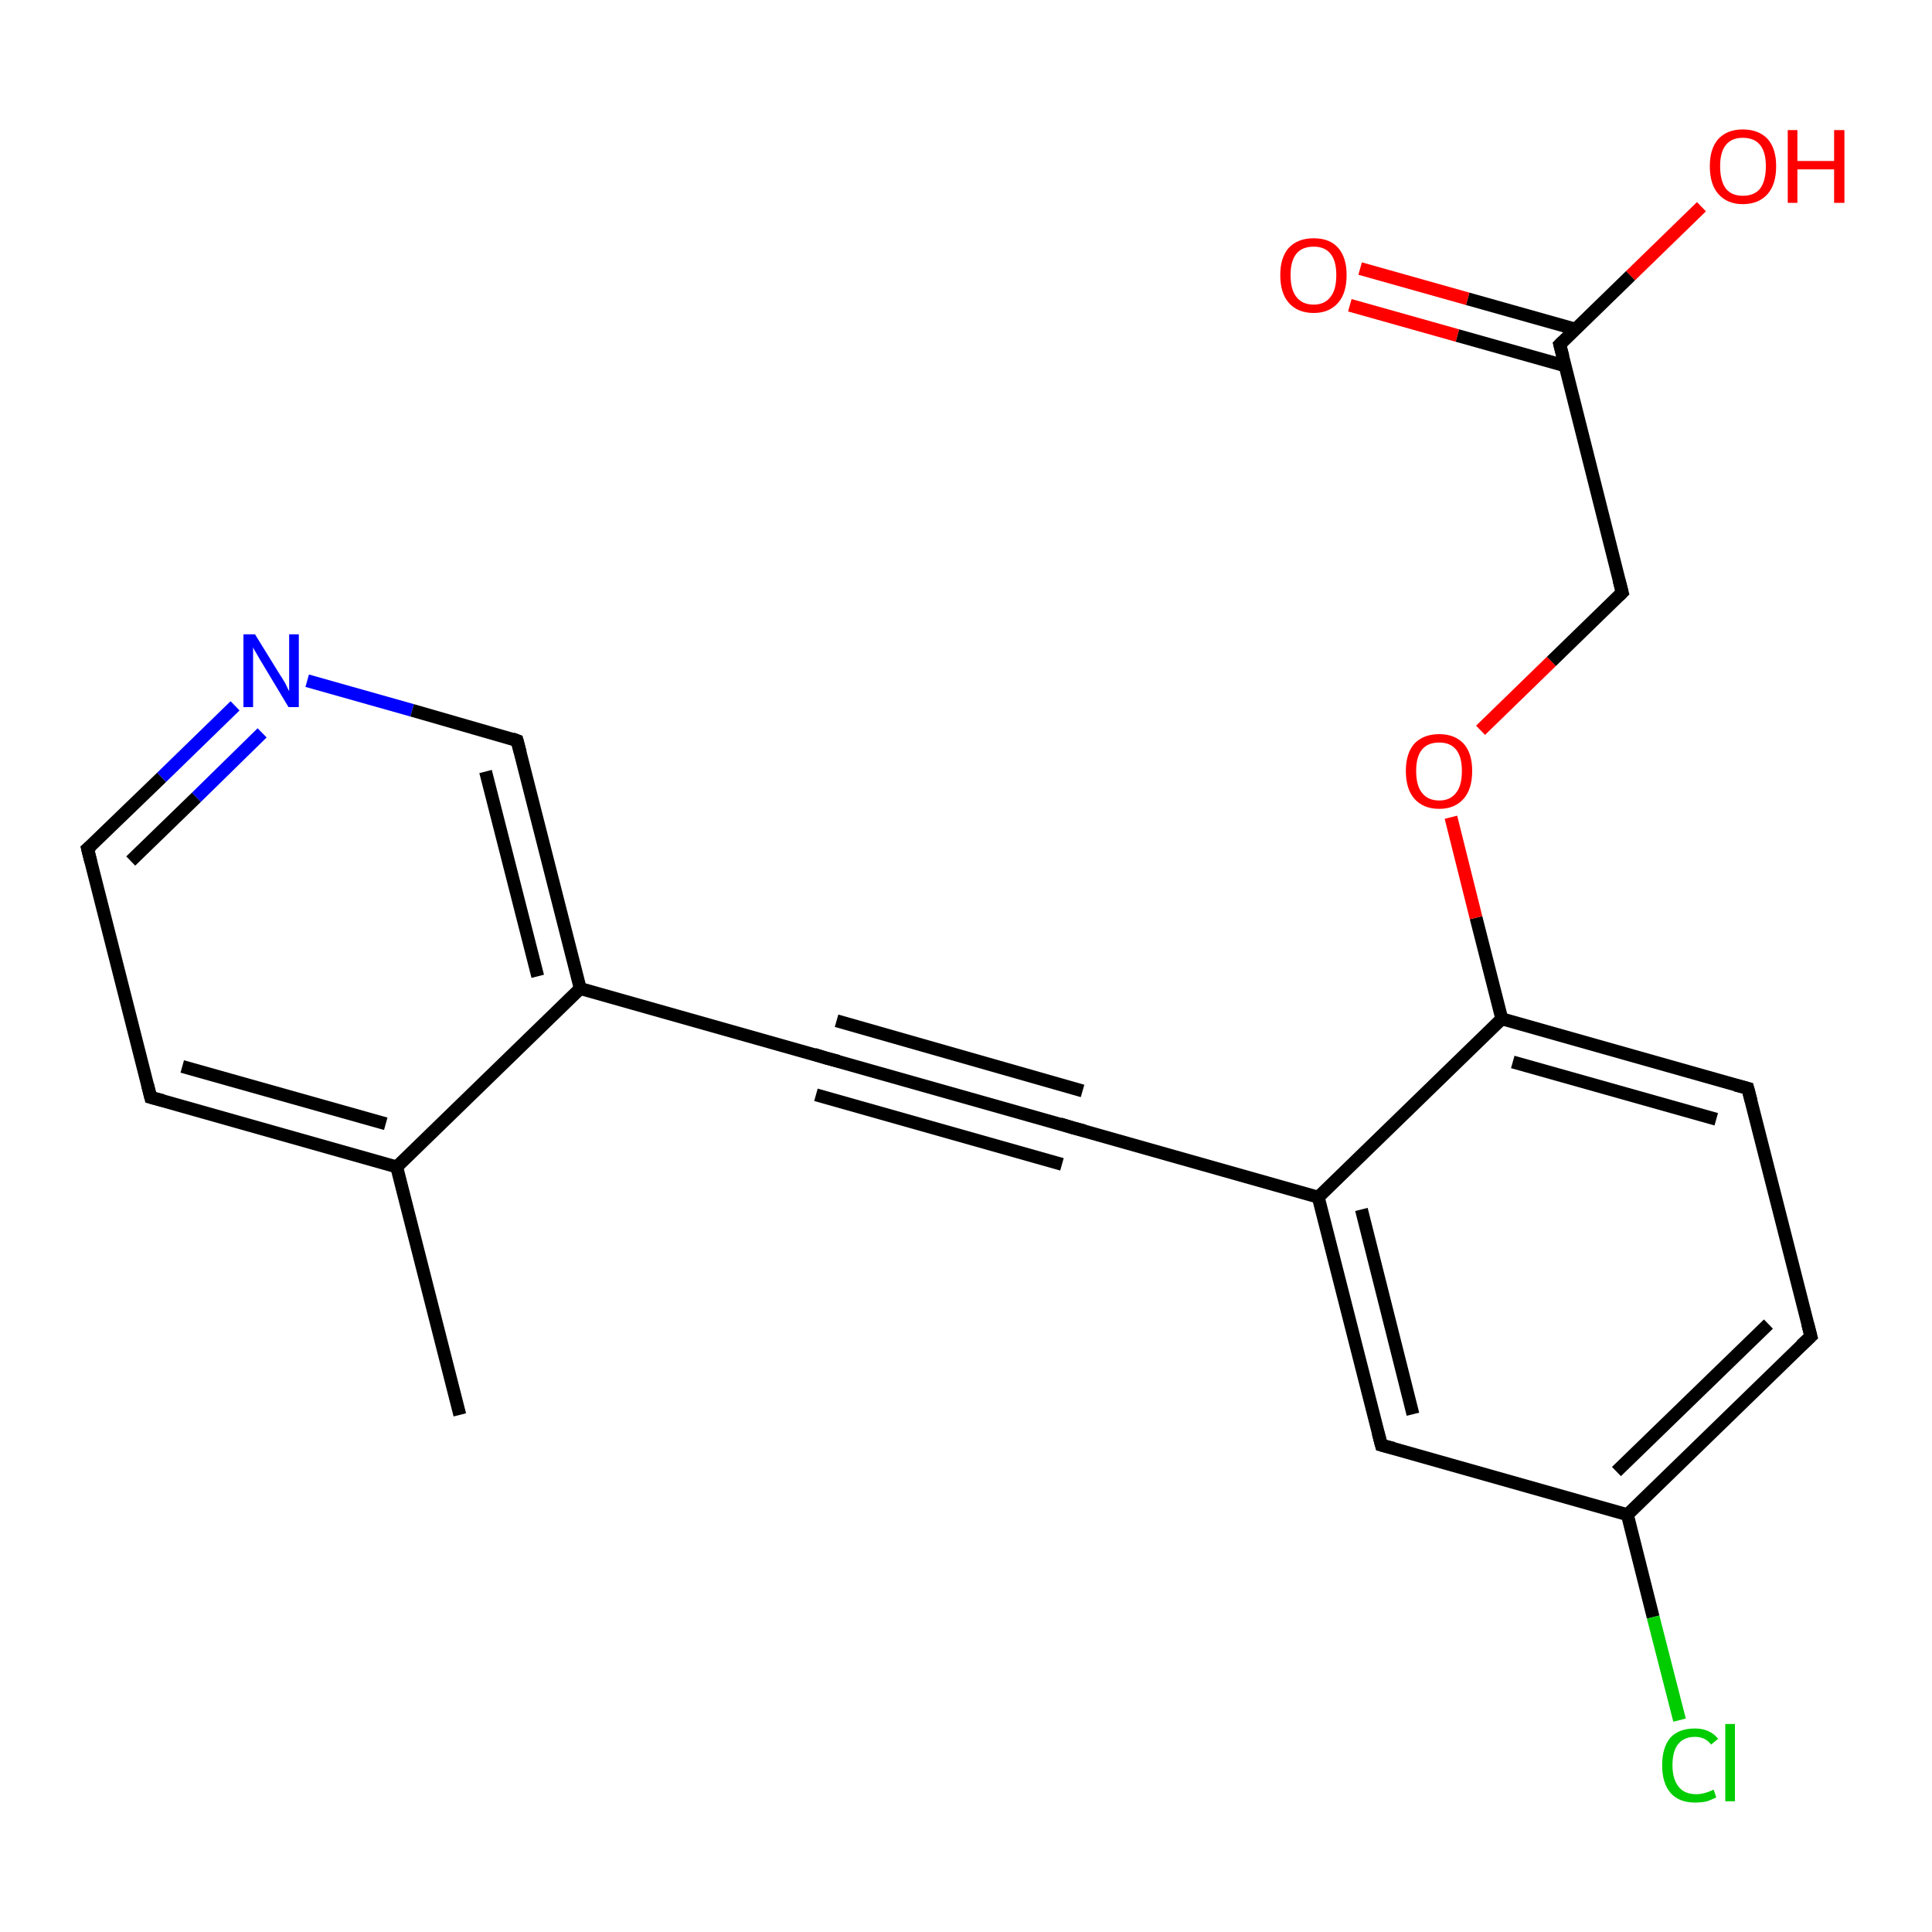 <?xml version='1.0' encoding='iso-8859-1'?>
<svg version='1.1' baseProfile='full'
              xmlns='http://www.w3.org/2000/svg'
                      xmlns:rdkit='http://www.rdkit.org/xml'
                      xmlns:xlink='http://www.w3.org/1999/xlink'
                  xml:space='preserve'
width='300px' height='300px' viewBox='0 0 300 300'>
<!-- END OF HEADER -->
<rect style='opacity:1.0;fill:#FFFFFF;stroke:none' width='300.0' height='300.0' x='0.0' y='0.0'> </rect>
<path class='bond-0 atom-0 atom-1' d='M 71.4,219.7 L 61.6,181.2' style='fill:none;fill-rule:evenodd;stroke:#000000;stroke-width:2.0px;stroke-linecap:butt;stroke-linejoin:miter;stroke-opacity:1' />
<path class='bond-1 atom-1 atom-2' d='M 61.6,181.2 L 23.4,170.4' style='fill:none;fill-rule:evenodd;stroke:#000000;stroke-width:2.0px;stroke-linecap:butt;stroke-linejoin:miter;stroke-opacity:1' />
<path class='bond-1 atom-1 atom-2' d='M 59.9,174.5 L 28.3,165.6' style='fill:none;fill-rule:evenodd;stroke:#000000;stroke-width:2.0px;stroke-linecap:butt;stroke-linejoin:miter;stroke-opacity:1' />
<path class='bond-2 atom-2 atom-3' d='M 23.4,170.4 L 13.6,131.8' style='fill:none;fill-rule:evenodd;stroke:#000000;stroke-width:2.0px;stroke-linecap:butt;stroke-linejoin:miter;stroke-opacity:1' />
<path class='bond-3 atom-3 atom-4' d='M 13.6,131.8 L 25.1,120.7' style='fill:none;fill-rule:evenodd;stroke:#000000;stroke-width:2.0px;stroke-linecap:butt;stroke-linejoin:miter;stroke-opacity:1' />
<path class='bond-3 atom-3 atom-4' d='M 25.1,120.7 L 36.5,109.6' style='fill:none;fill-rule:evenodd;stroke:#0000FF;stroke-width:2.0px;stroke-linecap:butt;stroke-linejoin:miter;stroke-opacity:1' />
<path class='bond-3 atom-3 atom-4' d='M 20.3,133.7 L 30.5,123.8' style='fill:none;fill-rule:evenodd;stroke:#000000;stroke-width:2.0px;stroke-linecap:butt;stroke-linejoin:miter;stroke-opacity:1' />
<path class='bond-3 atom-3 atom-4' d='M 30.5,123.8 L 40.7,113.8' style='fill:none;fill-rule:evenodd;stroke:#0000FF;stroke-width:2.0px;stroke-linecap:butt;stroke-linejoin:miter;stroke-opacity:1' />
<path class='bond-4 atom-4 atom-5' d='M 47.7,105.7 L 64.0,110.3' style='fill:none;fill-rule:evenodd;stroke:#0000FF;stroke-width:2.0px;stroke-linecap:butt;stroke-linejoin:miter;stroke-opacity:1' />
<path class='bond-4 atom-4 atom-5' d='M 64.0,110.3 L 80.3,115.0' style='fill:none;fill-rule:evenodd;stroke:#000000;stroke-width:2.0px;stroke-linecap:butt;stroke-linejoin:miter;stroke-opacity:1' />
<path class='bond-5 atom-5 atom-6' d='M 80.3,115.0 L 90.1,153.5' style='fill:none;fill-rule:evenodd;stroke:#000000;stroke-width:2.0px;stroke-linecap:butt;stroke-linejoin:miter;stroke-opacity:1' />
<path class='bond-5 atom-5 atom-6' d='M 75.4,119.8 L 83.5,151.6' style='fill:none;fill-rule:evenodd;stroke:#000000;stroke-width:2.0px;stroke-linecap:butt;stroke-linejoin:miter;stroke-opacity:1' />
<path class='bond-6 atom-6 atom-7' d='M 90.1,153.5 L 128.3,164.3' style='fill:none;fill-rule:evenodd;stroke:#000000;stroke-width:2.0px;stroke-linecap:butt;stroke-linejoin:miter;stroke-opacity:1' />
<path class='bond-7 atom-7 atom-8' d='M 128.3,164.3 L 166.5,175.1' style='fill:none;fill-rule:evenodd;stroke:#000000;stroke-width:2.0px;stroke-linecap:butt;stroke-linejoin:miter;stroke-opacity:1' />
<path class='bond-7 atom-7 atom-8' d='M 129.9,158.5 L 168.1,169.4' style='fill:none;fill-rule:evenodd;stroke:#000000;stroke-width:2.0px;stroke-linecap:butt;stroke-linejoin:miter;stroke-opacity:1' />
<path class='bond-7 atom-7 atom-8' d='M 126.7,170.0 L 164.9,180.8' style='fill:none;fill-rule:evenodd;stroke:#000000;stroke-width:2.0px;stroke-linecap:butt;stroke-linejoin:miter;stroke-opacity:1' />
<path class='bond-8 atom-8 atom-9' d='M 166.5,175.1 L 204.7,185.9' style='fill:none;fill-rule:evenodd;stroke:#000000;stroke-width:2.0px;stroke-linecap:butt;stroke-linejoin:miter;stroke-opacity:1' />
<path class='bond-9 atom-9 atom-10' d='M 204.7,185.9 L 214.5,224.4' style='fill:none;fill-rule:evenodd;stroke:#000000;stroke-width:2.0px;stroke-linecap:butt;stroke-linejoin:miter;stroke-opacity:1' />
<path class='bond-9 atom-9 atom-10' d='M 211.4,187.8 L 219.4,219.6' style='fill:none;fill-rule:evenodd;stroke:#000000;stroke-width:2.0px;stroke-linecap:butt;stroke-linejoin:miter;stroke-opacity:1' />
<path class='bond-10 atom-10 atom-11' d='M 214.5,224.4 L 252.7,235.2' style='fill:none;fill-rule:evenodd;stroke:#000000;stroke-width:2.0px;stroke-linecap:butt;stroke-linejoin:miter;stroke-opacity:1' />
<path class='bond-11 atom-11 atom-12' d='M 252.7,235.2 L 256.7,251.1' style='fill:none;fill-rule:evenodd;stroke:#000000;stroke-width:2.0px;stroke-linecap:butt;stroke-linejoin:miter;stroke-opacity:1' />
<path class='bond-11 atom-11 atom-12' d='M 256.7,251.1 L 260.8,267.1' style='fill:none;fill-rule:evenodd;stroke:#00CC00;stroke-width:2.0px;stroke-linecap:butt;stroke-linejoin:miter;stroke-opacity:1' />
<path class='bond-12 atom-11 atom-13' d='M 252.7,235.2 L 281.2,207.5' style='fill:none;fill-rule:evenodd;stroke:#000000;stroke-width:2.0px;stroke-linecap:butt;stroke-linejoin:miter;stroke-opacity:1' />
<path class='bond-12 atom-11 atom-13' d='M 251.0,228.5 L 274.6,205.6' style='fill:none;fill-rule:evenodd;stroke:#000000;stroke-width:2.0px;stroke-linecap:butt;stroke-linejoin:miter;stroke-opacity:1' />
<path class='bond-13 atom-13 atom-14' d='M 281.2,207.5 L 271.4,169.0' style='fill:none;fill-rule:evenodd;stroke:#000000;stroke-width:2.0px;stroke-linecap:butt;stroke-linejoin:miter;stroke-opacity:1' />
<path class='bond-14 atom-14 atom-15' d='M 271.4,169.0 L 233.2,158.2' style='fill:none;fill-rule:evenodd;stroke:#000000;stroke-width:2.0px;stroke-linecap:butt;stroke-linejoin:miter;stroke-opacity:1' />
<path class='bond-14 atom-14 atom-15' d='M 266.5,173.8 L 234.9,164.9' style='fill:none;fill-rule:evenodd;stroke:#000000;stroke-width:2.0px;stroke-linecap:butt;stroke-linejoin:miter;stroke-opacity:1' />
<path class='bond-15 atom-15 atom-16' d='M 233.2,158.2 L 229.2,142.5' style='fill:none;fill-rule:evenodd;stroke:#000000;stroke-width:2.0px;stroke-linecap:butt;stroke-linejoin:miter;stroke-opacity:1' />
<path class='bond-15 atom-15 atom-16' d='M 229.2,142.5 L 225.3,126.9' style='fill:none;fill-rule:evenodd;stroke:#FF0000;stroke-width:2.0px;stroke-linecap:butt;stroke-linejoin:miter;stroke-opacity:1' />
<path class='bond-16 atom-16 atom-17' d='M 229.9,113.4 L 240.9,102.7' style='fill:none;fill-rule:evenodd;stroke:#FF0000;stroke-width:2.0px;stroke-linecap:butt;stroke-linejoin:miter;stroke-opacity:1' />
<path class='bond-16 atom-16 atom-17' d='M 240.9,102.7 L 251.9,92.0' style='fill:none;fill-rule:evenodd;stroke:#000000;stroke-width:2.0px;stroke-linecap:butt;stroke-linejoin:miter;stroke-opacity:1' />
<path class='bond-17 atom-17 atom-18' d='M 251.9,92.0 L 242.2,53.5' style='fill:none;fill-rule:evenodd;stroke:#000000;stroke-width:2.0px;stroke-linecap:butt;stroke-linejoin:miter;stroke-opacity:1' />
<path class='bond-18 atom-18 atom-19' d='M 242.2,53.5 L 253.2,42.8' style='fill:none;fill-rule:evenodd;stroke:#000000;stroke-width:2.0px;stroke-linecap:butt;stroke-linejoin:miter;stroke-opacity:1' />
<path class='bond-18 atom-18 atom-19' d='M 253.2,42.8 L 264.2,32.1' style='fill:none;fill-rule:evenodd;stroke:#FF0000;stroke-width:2.0px;stroke-linecap:butt;stroke-linejoin:miter;stroke-opacity:1' />
<path class='bond-19 atom-18 atom-20' d='M 244.6,51.1 L 227.9,46.4' style='fill:none;fill-rule:evenodd;stroke:#000000;stroke-width:2.0px;stroke-linecap:butt;stroke-linejoin:miter;stroke-opacity:1' />
<path class='bond-19 atom-18 atom-20' d='M 227.9,46.4 L 211.2,41.7' style='fill:none;fill-rule:evenodd;stroke:#FF0000;stroke-width:2.0px;stroke-linecap:butt;stroke-linejoin:miter;stroke-opacity:1' />
<path class='bond-19 atom-18 atom-20' d='M 243.0,56.8 L 226.3,52.1' style='fill:none;fill-rule:evenodd;stroke:#000000;stroke-width:2.0px;stroke-linecap:butt;stroke-linejoin:miter;stroke-opacity:1' />
<path class='bond-19 atom-18 atom-20' d='M 226.3,52.1 L 209.6,47.4' style='fill:none;fill-rule:evenodd;stroke:#FF0000;stroke-width:2.0px;stroke-linecap:butt;stroke-linejoin:miter;stroke-opacity:1' />
<path class='bond-20 atom-6 atom-1' d='M 90.1,153.5 L 61.6,181.2' style='fill:none;fill-rule:evenodd;stroke:#000000;stroke-width:2.0px;stroke-linecap:butt;stroke-linejoin:miter;stroke-opacity:1' />
<path class='bond-21 atom-15 atom-9' d='M 233.2,158.2 L 204.7,185.9' style='fill:none;fill-rule:evenodd;stroke:#000000;stroke-width:2.0px;stroke-linecap:butt;stroke-linejoin:miter;stroke-opacity:1' />
<path d='M 25.3,170.9 L 23.4,170.4 L 22.9,168.4' style='fill:none;stroke:#000000;stroke-width:2.0px;stroke-linecap:butt;stroke-linejoin:miter;stroke-opacity:1;' />
<path d='M 14.1,133.8 L 13.6,131.8 L 14.2,131.3' style='fill:none;stroke:#000000;stroke-width:2.0px;stroke-linecap:butt;stroke-linejoin:miter;stroke-opacity:1;' />
<path d='M 79.5,114.7 L 80.3,115.0 L 80.8,116.9' style='fill:none;stroke:#000000;stroke-width:2.0px;stroke-linecap:butt;stroke-linejoin:miter;stroke-opacity:1;' />
<path d='M 126.4,163.7 L 128.3,164.3 L 130.2,164.8' style='fill:none;stroke:#000000;stroke-width:2.0px;stroke-linecap:butt;stroke-linejoin:miter;stroke-opacity:1;' />
<path d='M 164.6,174.5 L 166.5,175.1 L 168.4,175.6' style='fill:none;stroke:#000000;stroke-width:2.0px;stroke-linecap:butt;stroke-linejoin:miter;stroke-opacity:1;' />
<path d='M 214.0,222.5 L 214.5,224.4 L 216.4,224.9' style='fill:none;stroke:#000000;stroke-width:2.0px;stroke-linecap:butt;stroke-linejoin:miter;stroke-opacity:1;' />
<path d='M 279.7,208.9 L 281.2,207.5 L 280.7,205.6' style='fill:none;stroke:#000000;stroke-width:2.0px;stroke-linecap:butt;stroke-linejoin:miter;stroke-opacity:1;' />
<path d='M 271.9,170.9 L 271.4,169.0 L 269.5,168.5' style='fill:none;stroke:#000000;stroke-width:2.0px;stroke-linecap:butt;stroke-linejoin:miter;stroke-opacity:1;' />
<path d='M 251.4,92.5 L 251.9,92.0 L 251.4,90.1' style='fill:none;stroke:#000000;stroke-width:2.0px;stroke-linecap:butt;stroke-linejoin:miter;stroke-opacity:1;' />
<path d='M 242.7,55.4 L 242.2,53.5 L 242.7,53.0' style='fill:none;stroke:#000000;stroke-width:2.0px;stroke-linecap:butt;stroke-linejoin:miter;stroke-opacity:1;' />
<path class='atom-4' d='M 39.6 98.5
L 43.3 104.5
Q 43.7 105.1, 44.3 106.1
Q 44.8 107.2, 44.9 107.3
L 44.9 98.5
L 46.4 98.5
L 46.4 109.8
L 44.8 109.8
L 40.9 103.3
Q 40.4 102.5, 39.9 101.6
Q 39.4 100.8, 39.3 100.5
L 39.3 109.8
L 37.8 109.8
L 37.8 98.5
L 39.6 98.5
' fill='#0000FF'/>
<path class='atom-12' d='M 258.1 274.1
Q 258.1 271.3, 259.4 269.8
Q 260.7 268.4, 263.2 268.4
Q 265.5 268.4, 266.8 270.0
L 265.7 270.9
Q 264.8 269.7, 263.2 269.7
Q 261.5 269.7, 260.6 270.8
Q 259.7 271.9, 259.7 274.1
Q 259.7 276.3, 260.7 277.5
Q 261.6 278.6, 263.4 278.6
Q 264.6 278.6, 266.1 277.9
L 266.5 279.1
Q 265.9 279.4, 265.1 279.7
Q 264.2 279.9, 263.2 279.9
Q 260.7 279.9, 259.4 278.4
Q 258.1 276.9, 258.1 274.1
' fill='#00CC00'/>
<path class='atom-12' d='M 267.9 267.7
L 269.4 267.7
L 269.4 279.7
L 267.9 279.7
L 267.9 267.7
' fill='#00CC00'/>
<path class='atom-16' d='M 218.3 119.7
Q 218.3 117.0, 219.6 115.5
Q 221.0 114.0, 223.5 114.0
Q 225.9 114.0, 227.3 115.5
Q 228.6 117.0, 228.6 119.7
Q 228.6 122.5, 227.3 124.0
Q 225.9 125.6, 223.5 125.6
Q 221.0 125.6, 219.6 124.0
Q 218.3 122.5, 218.3 119.7
M 223.5 124.3
Q 225.2 124.3, 226.1 123.1
Q 227.0 122.0, 227.0 119.7
Q 227.0 117.5, 226.1 116.4
Q 225.2 115.3, 223.5 115.3
Q 221.7 115.3, 220.8 116.4
Q 219.9 117.5, 219.9 119.7
Q 219.9 122.0, 220.8 123.1
Q 221.7 124.3, 223.5 124.3
' fill='#FF0000'/>
<path class='atom-19' d='M 265.5 25.8
Q 265.5 23.1, 266.8 21.6
Q 268.2 20.1, 270.6 20.1
Q 273.1 20.1, 274.5 21.6
Q 275.8 23.1, 275.8 25.8
Q 275.8 28.6, 274.5 30.1
Q 273.1 31.7, 270.6 31.7
Q 268.2 31.7, 266.8 30.1
Q 265.5 28.6, 265.5 25.8
M 270.6 30.4
Q 272.4 30.4, 273.3 29.3
Q 274.2 28.1, 274.2 25.8
Q 274.2 23.6, 273.3 22.5
Q 272.4 21.4, 270.6 21.4
Q 268.9 21.4, 268.0 22.5
Q 267.1 23.6, 267.1 25.8
Q 267.1 28.1, 268.0 29.3
Q 268.9 30.4, 270.6 30.4
' fill='#FF0000'/>
<path class='atom-19' d='M 277.6 20.2
L 279.1 20.2
L 279.1 25.0
L 284.8 25.0
L 284.8 20.2
L 286.4 20.2
L 286.4 31.5
L 284.8 31.5
L 284.8 26.3
L 279.1 26.3
L 279.1 31.5
L 277.6 31.5
L 277.6 20.2
' fill='#FF0000'/>
<path class='atom-20' d='M 198.8 42.7
Q 198.8 40.0, 200.1 38.5
Q 201.5 37.0, 204.0 37.0
Q 206.5 37.0, 207.8 38.5
Q 209.1 40.0, 209.1 42.7
Q 209.1 45.5, 207.8 47.0
Q 206.4 48.6, 204.0 48.6
Q 201.5 48.6, 200.1 47.0
Q 198.8 45.5, 198.8 42.7
M 204.0 47.3
Q 205.7 47.3, 206.6 46.1
Q 207.5 45.0, 207.5 42.7
Q 207.5 40.5, 206.6 39.4
Q 205.7 38.3, 204.0 38.3
Q 202.2 38.3, 201.3 39.4
Q 200.4 40.5, 200.4 42.7
Q 200.4 45.0, 201.3 46.1
Q 202.2 47.3, 204.0 47.3
' fill='#FF0000'/>
</svg>

